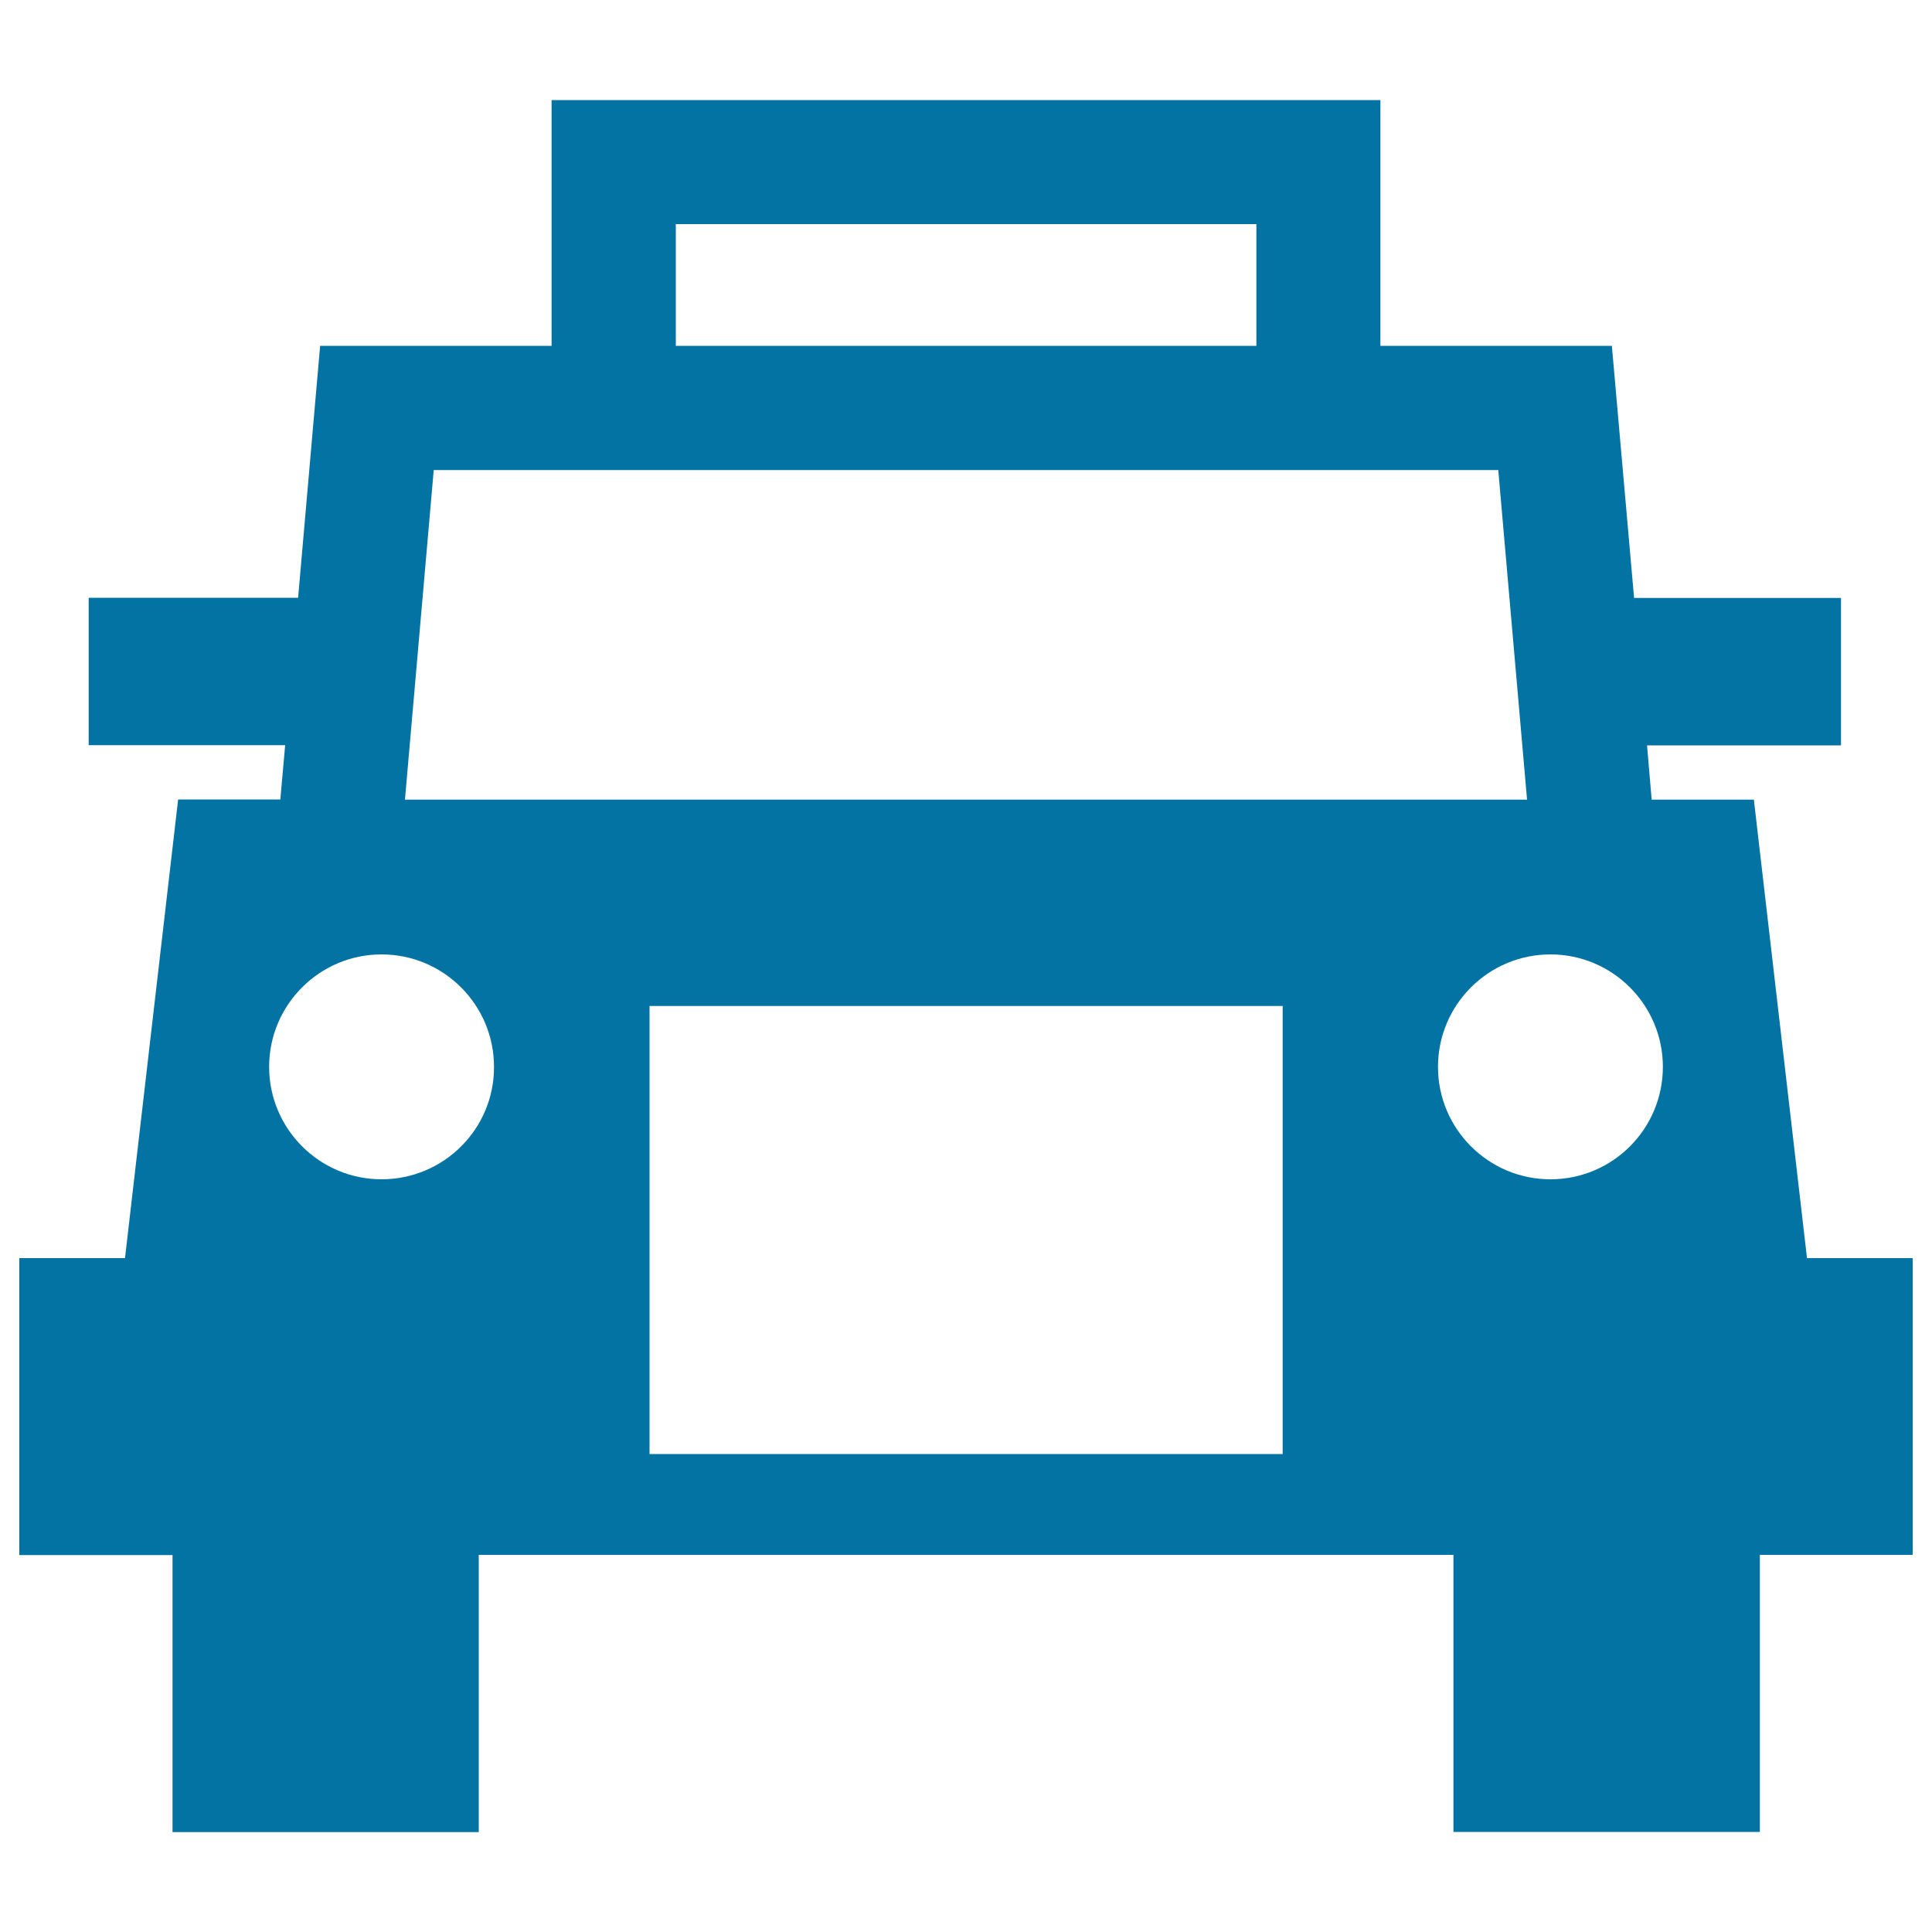 <svg xmlns="http://www.w3.org/2000/svg" viewBox="0 0 1000 1000" style="fill:#0273a2">
<title>Taxi Front SVG icon</title>
<g><path d="M935.3,651.2l-27.5-237.3h-52.9l-2.4-28.1h100.4v-76.3H845.8L834.3,179H714.5V51.8h-429V179H165.7l-11.4,130.4H45.9v76.3h101.7l-2.5,28.1H92.2L64.7,651.2H10v153.7h79.3v143.4h158.5V804.8h504.5v143.4h158.6V804.8H990V651.2H935.3z M349.8,116h300.5V179H349.8V116z M224.5,243.3h551l14.9,170.6H209.6L224.5,243.3z M197.5,610.4c-32.1,0-58.2-26.1-58.2-58.2c0-32.1,26.1-58.2,58.2-58.2c32.1,0,58.2,26.1,58.2,58.2C255.8,584.3,229.7,610.4,197.5,610.4z M663.9,752.6H336.2V520.7h327.7L663.9,752.6L663.9,752.6z M802.5,610.4c-32.1,0-58.2-26.1-58.2-58.2c0-32.1,26.1-58.2,58.2-58.2c32.1,0,58.2,26.1,58.2,58.2C860.7,584.3,834.7,610.4,802.5,610.4z"/></g>
</svg>